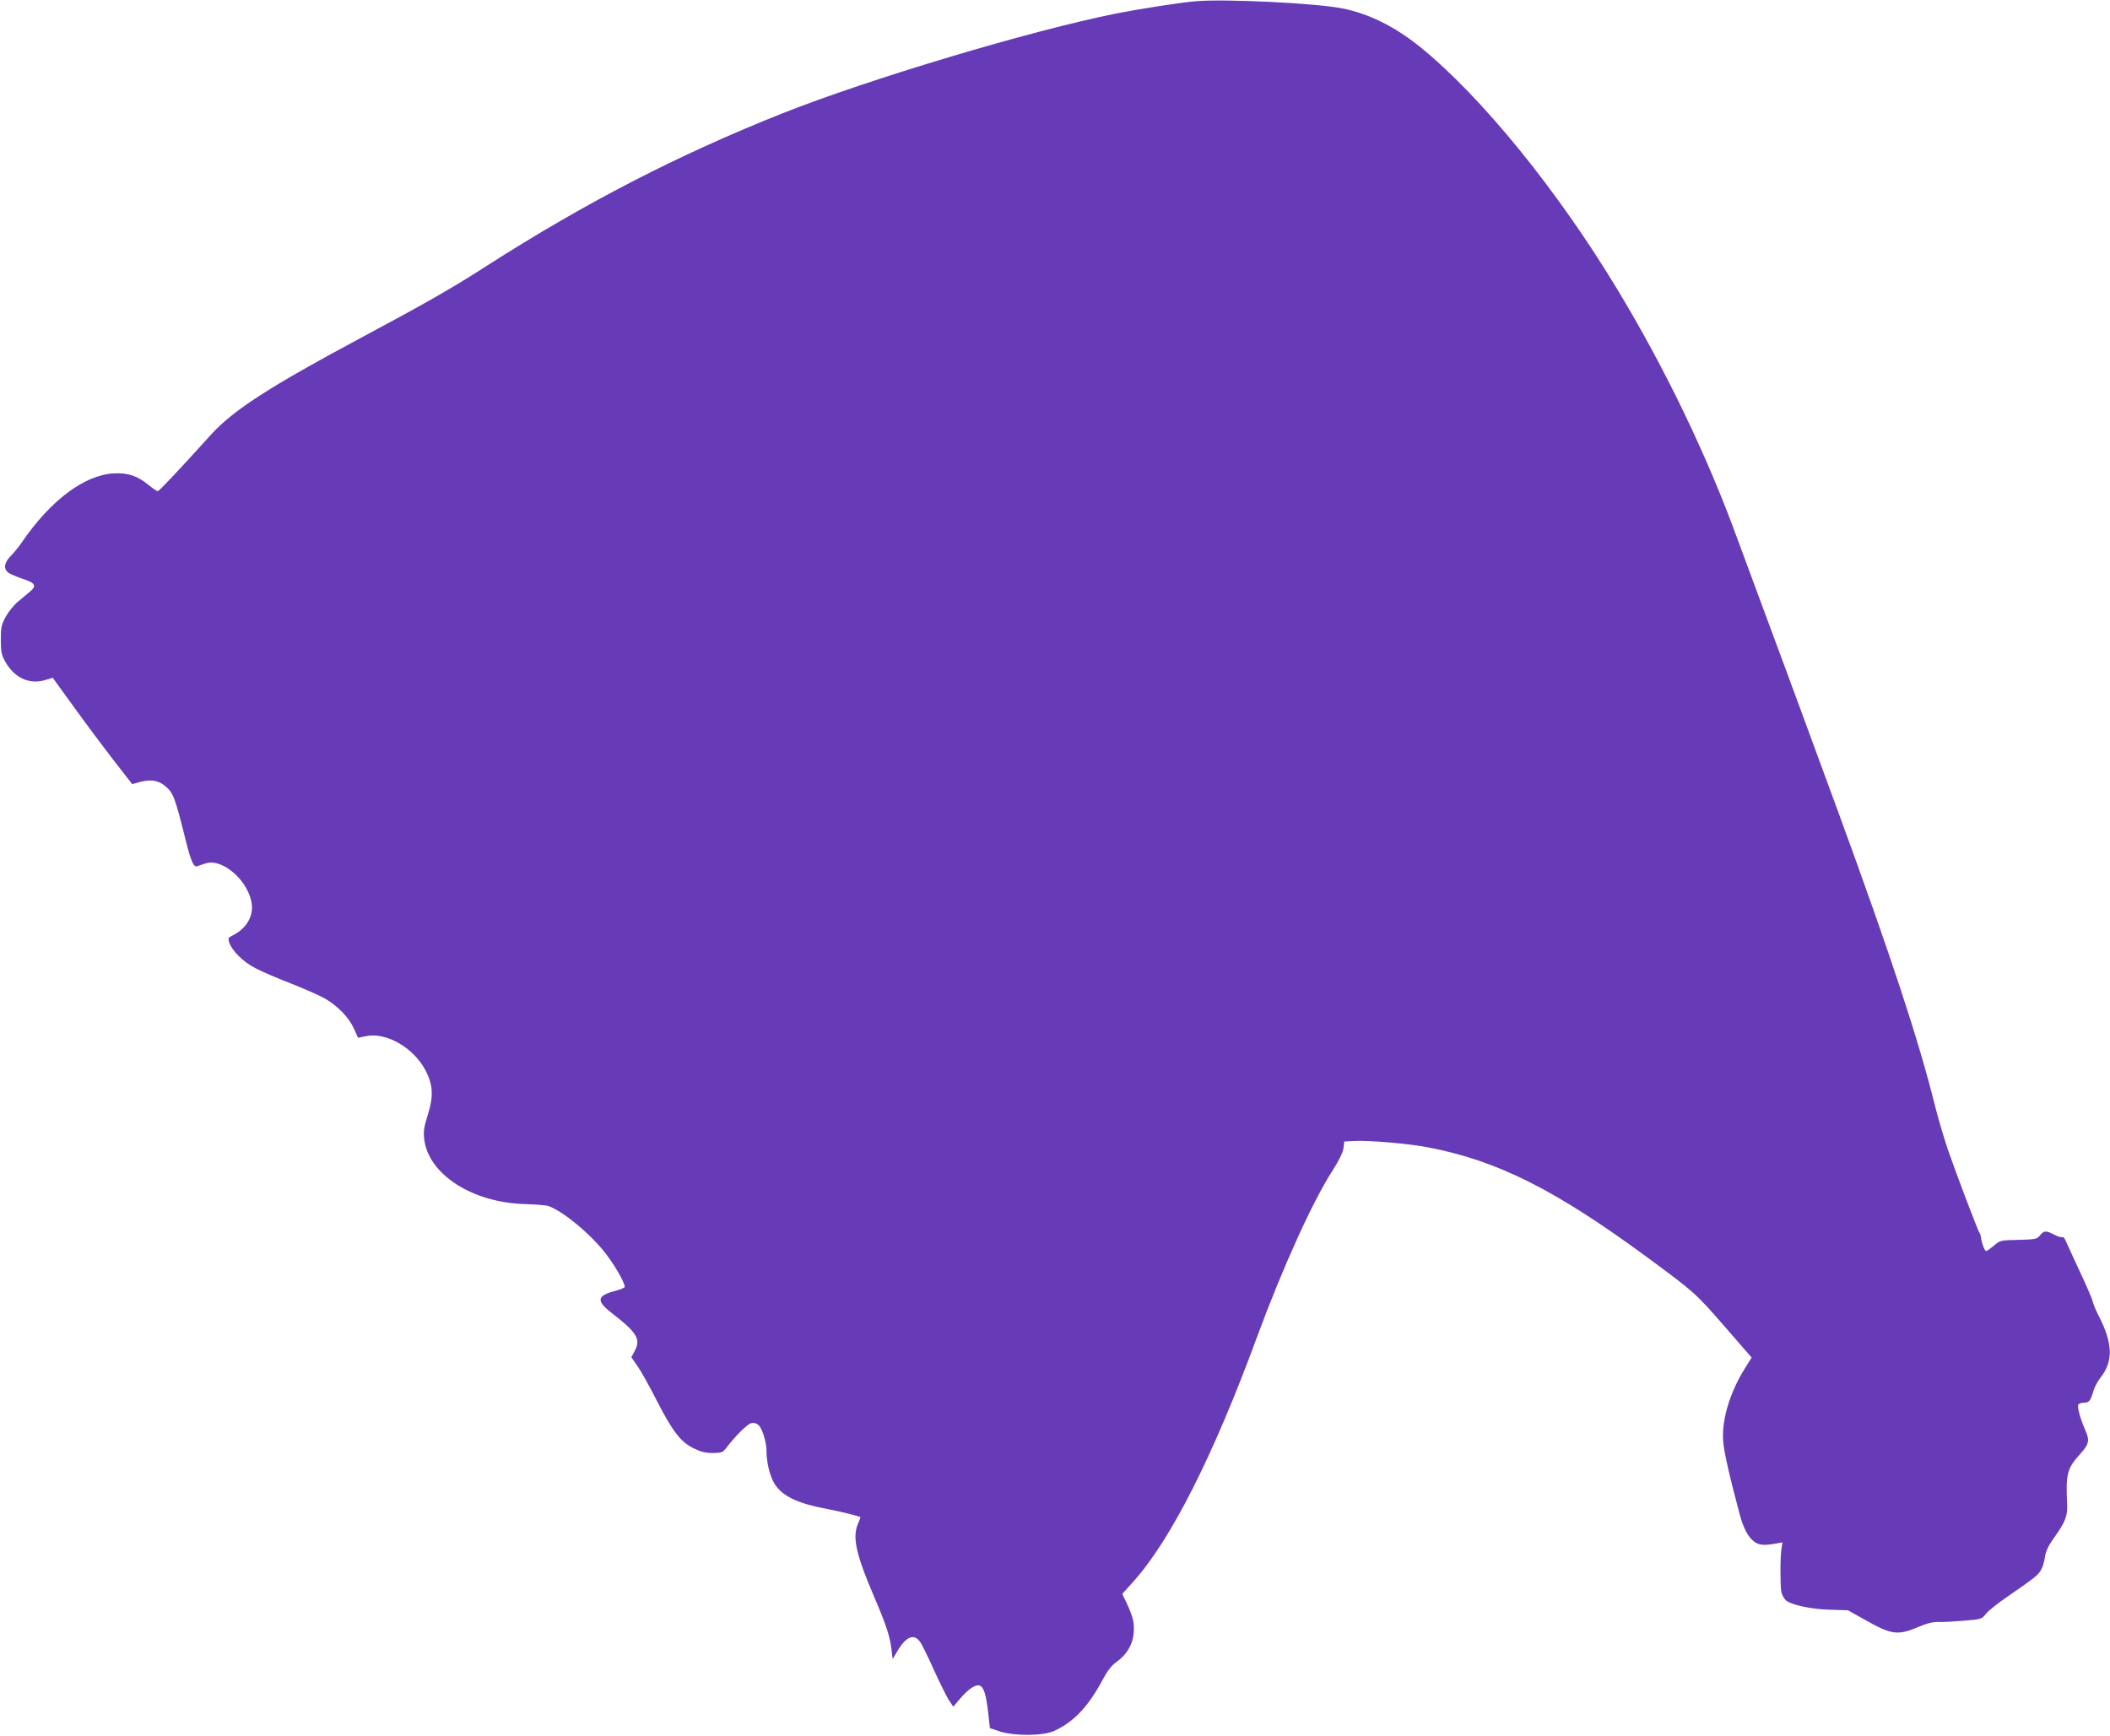 <?xml version="1.0" standalone="no"?>
<!DOCTYPE svg PUBLIC "-//W3C//DTD SVG 20010904//EN"
 "http://www.w3.org/TR/2001/REC-SVG-20010904/DTD/svg10.dtd">
<svg version="1.0" xmlns="http://www.w3.org/2000/svg"
 width="1280pt" height="1053pt" viewBox="0 0 1280 1053"
 preserveAspectRatio="xMidYMid meet">
<g transform="translate(0,1053) scale(0.1,-0.1)"
fill="#673ab7" stroke="none">
<path d="M7260 10523 c-91 -7 -336 -45 -484 -74 -518 -103 -1504 -398 -2033
-608 -631 -251 -1196 -543 -1792 -925 -207 -133 -371 -227 -766 -438 -551
-295 -771 -437 -905 -585 -200 -221 -315 -343 -323 -343 -5 0 -28 15 -51 34
-71 59 -129 79 -217 74 -178 -10 -384 -165 -557 -419 -17 -25 -47 -62 -66 -81
-40 -40 -46 -76 -18 -100 9 -9 48 -25 85 -38 81 -26 92 -43 49 -79 -17 -14
-50 -42 -74 -62 -24 -20 -57 -61 -73 -90 -26 -48 -30 -64 -30 -139 0 -69 4
-93 23 -127 54 -103 148 -148 245 -119 l47 14 131 -181 c72 -100 181 -245 241
-323 l110 -141 51 14 c63 16 109 8 148 -25 51 -42 60 -66 128 -340 31 -121 47
-156 68 -147 10 4 34 12 54 18 105 30 263 -115 277 -253 7 -74 -37 -145 -115
-184 -30 -15 -31 -18 -22 -45 18 -51 84 -116 157 -154 37 -20 133 -61 213 -92
79 -31 172 -72 205 -90 80 -45 149 -115 181 -185 l25 -56 49 10 c122 25 286
-69 359 -205 47 -89 51 -160 15 -273 -22 -69 -27 -98 -22 -143 22 -216 293
-391 617 -398 63 -2 127 -7 141 -13 91 -36 242 -161 334 -275 58 -72 125 -187
125 -214 0 -5 -24 -15 -52 -23 -118 -30 -124 -60 -28 -135 153 -118 179 -160
141 -229 l-21 -40 38 -55 c22 -31 73 -123 115 -206 97 -189 146 -253 224 -291
44 -22 72 -29 117 -29 56 1 61 3 85 35 53 69 125 141 148 146 16 4 31 0 44
-11 24 -22 49 -104 49 -161 0 -65 19 -144 46 -191 45 -78 140 -124 324 -158
80 -15 200 -45 200 -50 0 -1 -7 -20 -16 -41 -34 -82 -11 -185 100 -444 72
-168 93 -232 104 -315 l7 -60 27 45 c53 91 101 112 139 60 11 -14 48 -90 84
-170 36 -79 77 -162 91 -184 l27 -40 45 53 c47 55 92 84 115 75 25 -9 39 -55
51 -159 l11 -99 60 -20 c91 -29 263 -28 330 3 117 53 207 148 291 305 32 60
56 91 85 112 62 43 100 105 106 173 6 62 -3 102 -44 189 l-25 52 70 78 c226
253 483 761 748 1482 155 420 337 822 458 1009 39 61 62 108 66 135 l5 41 60
3 c87 5 334 -16 450 -39 421 -81 771 -257 1332 -670 283 -209 289 -214 464
-415 l165 -190 -43 -69 c-89 -143 -138 -307 -130 -433 3 -59 36 -208 99 -443
23 -89 52 -144 90 -172 28 -21 57 -24 127 -12 l44 8 -6 -39 c-8 -49 -8 -219
-1 -261 3 -17 16 -40 27 -51 33 -29 159 -56 274 -58 l103 -3 100 -56 c165 -94
202 -99 333 -43 49 21 84 29 120 28 29 -1 99 3 155 8 101 8 105 10 129 41 14
18 71 64 127 102 171 118 187 131 206 162 10 16 22 52 25 80 6 38 20 68 57
120 68 95 81 130 78 202 -9 184 0 217 80 305 53 59 58 81 30 144 -29 65 -49
137 -43 154 3 6 18 12 33 12 33 0 42 11 59 70 7 25 27 62 44 83 77 98 74 205
-8 367 -19 36 -37 79 -40 95 -4 17 -40 100 -80 185 -40 85 -77 168 -84 183 -6
15 -15 25 -21 22 -5 -3 -27 3 -49 15 -51 26 -61 25 -86 -5 -19 -23 -27 -24
-130 -27 -108 -2 -111 -2 -149 -35 -22 -18 -43 -33 -47 -33 -9 0 -28 49 -31
80 -2 14 -6 27 -9 30 -8 6 -136 343 -194 510 -23 69 -57 184 -75 255 -100 403
-266 907 -589 1790 -51 138 -128 347 -171 465 -43 118 -106 289 -140 380 -34
91 -79 212 -100 270 -21 58 -66 179 -100 270 -34 91 -79 212 -100 270 -181
499 -436 1029 -723 1505 -365 607 -830 1179 -1202 1480 -155 125 -312 203
-477 235 -163 31 -695 57 -878 43z"/>
</g>
</svg>
